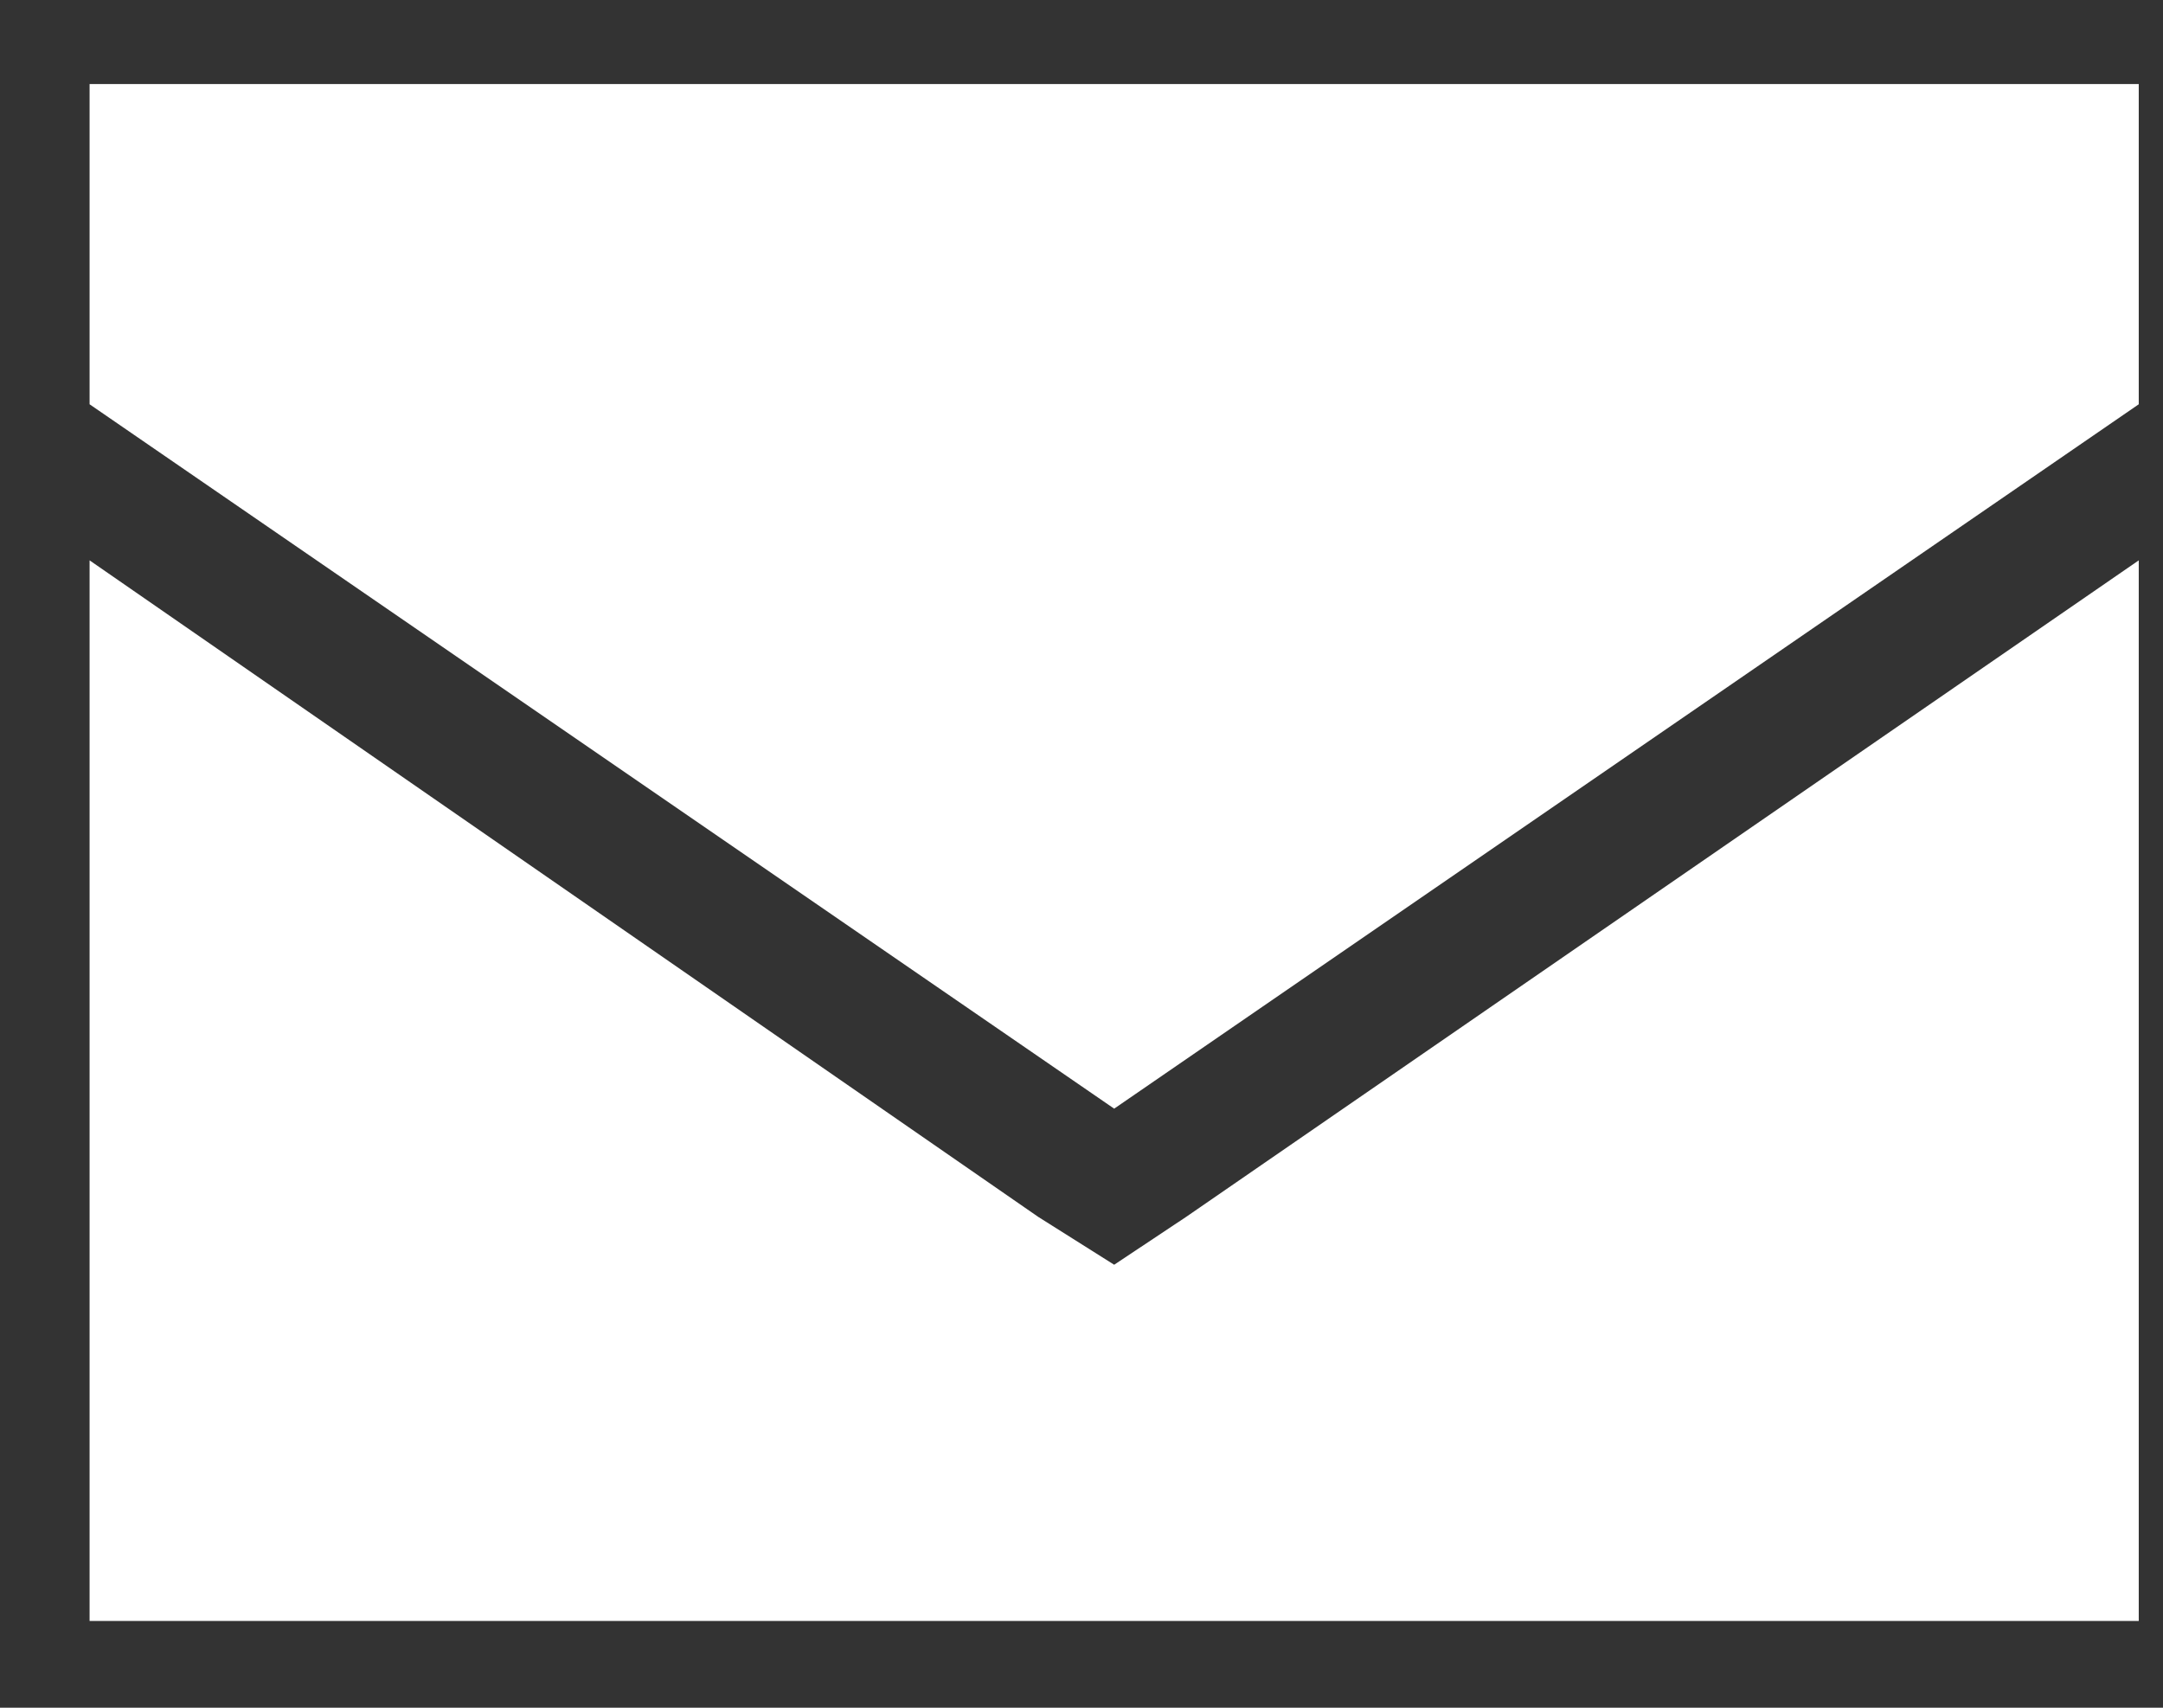 <svg width="19" height="15" viewBox="0 0 19 15" fill="none" xmlns="http://www.w3.org/2000/svg">
<rect x="0" y="0" width="19" height="15" fill="#333333" stroke="none"/>
<path d="M0.787 0.738H18.787V3.551L9.787 9.738L0.787 3.551V0.738ZM0.787 14.238V4.922L9.119 10.688L9.787 11.109L10.42 10.688L18.787 4.922V14.238H0.787Z" fill="white"/>
</svg>
